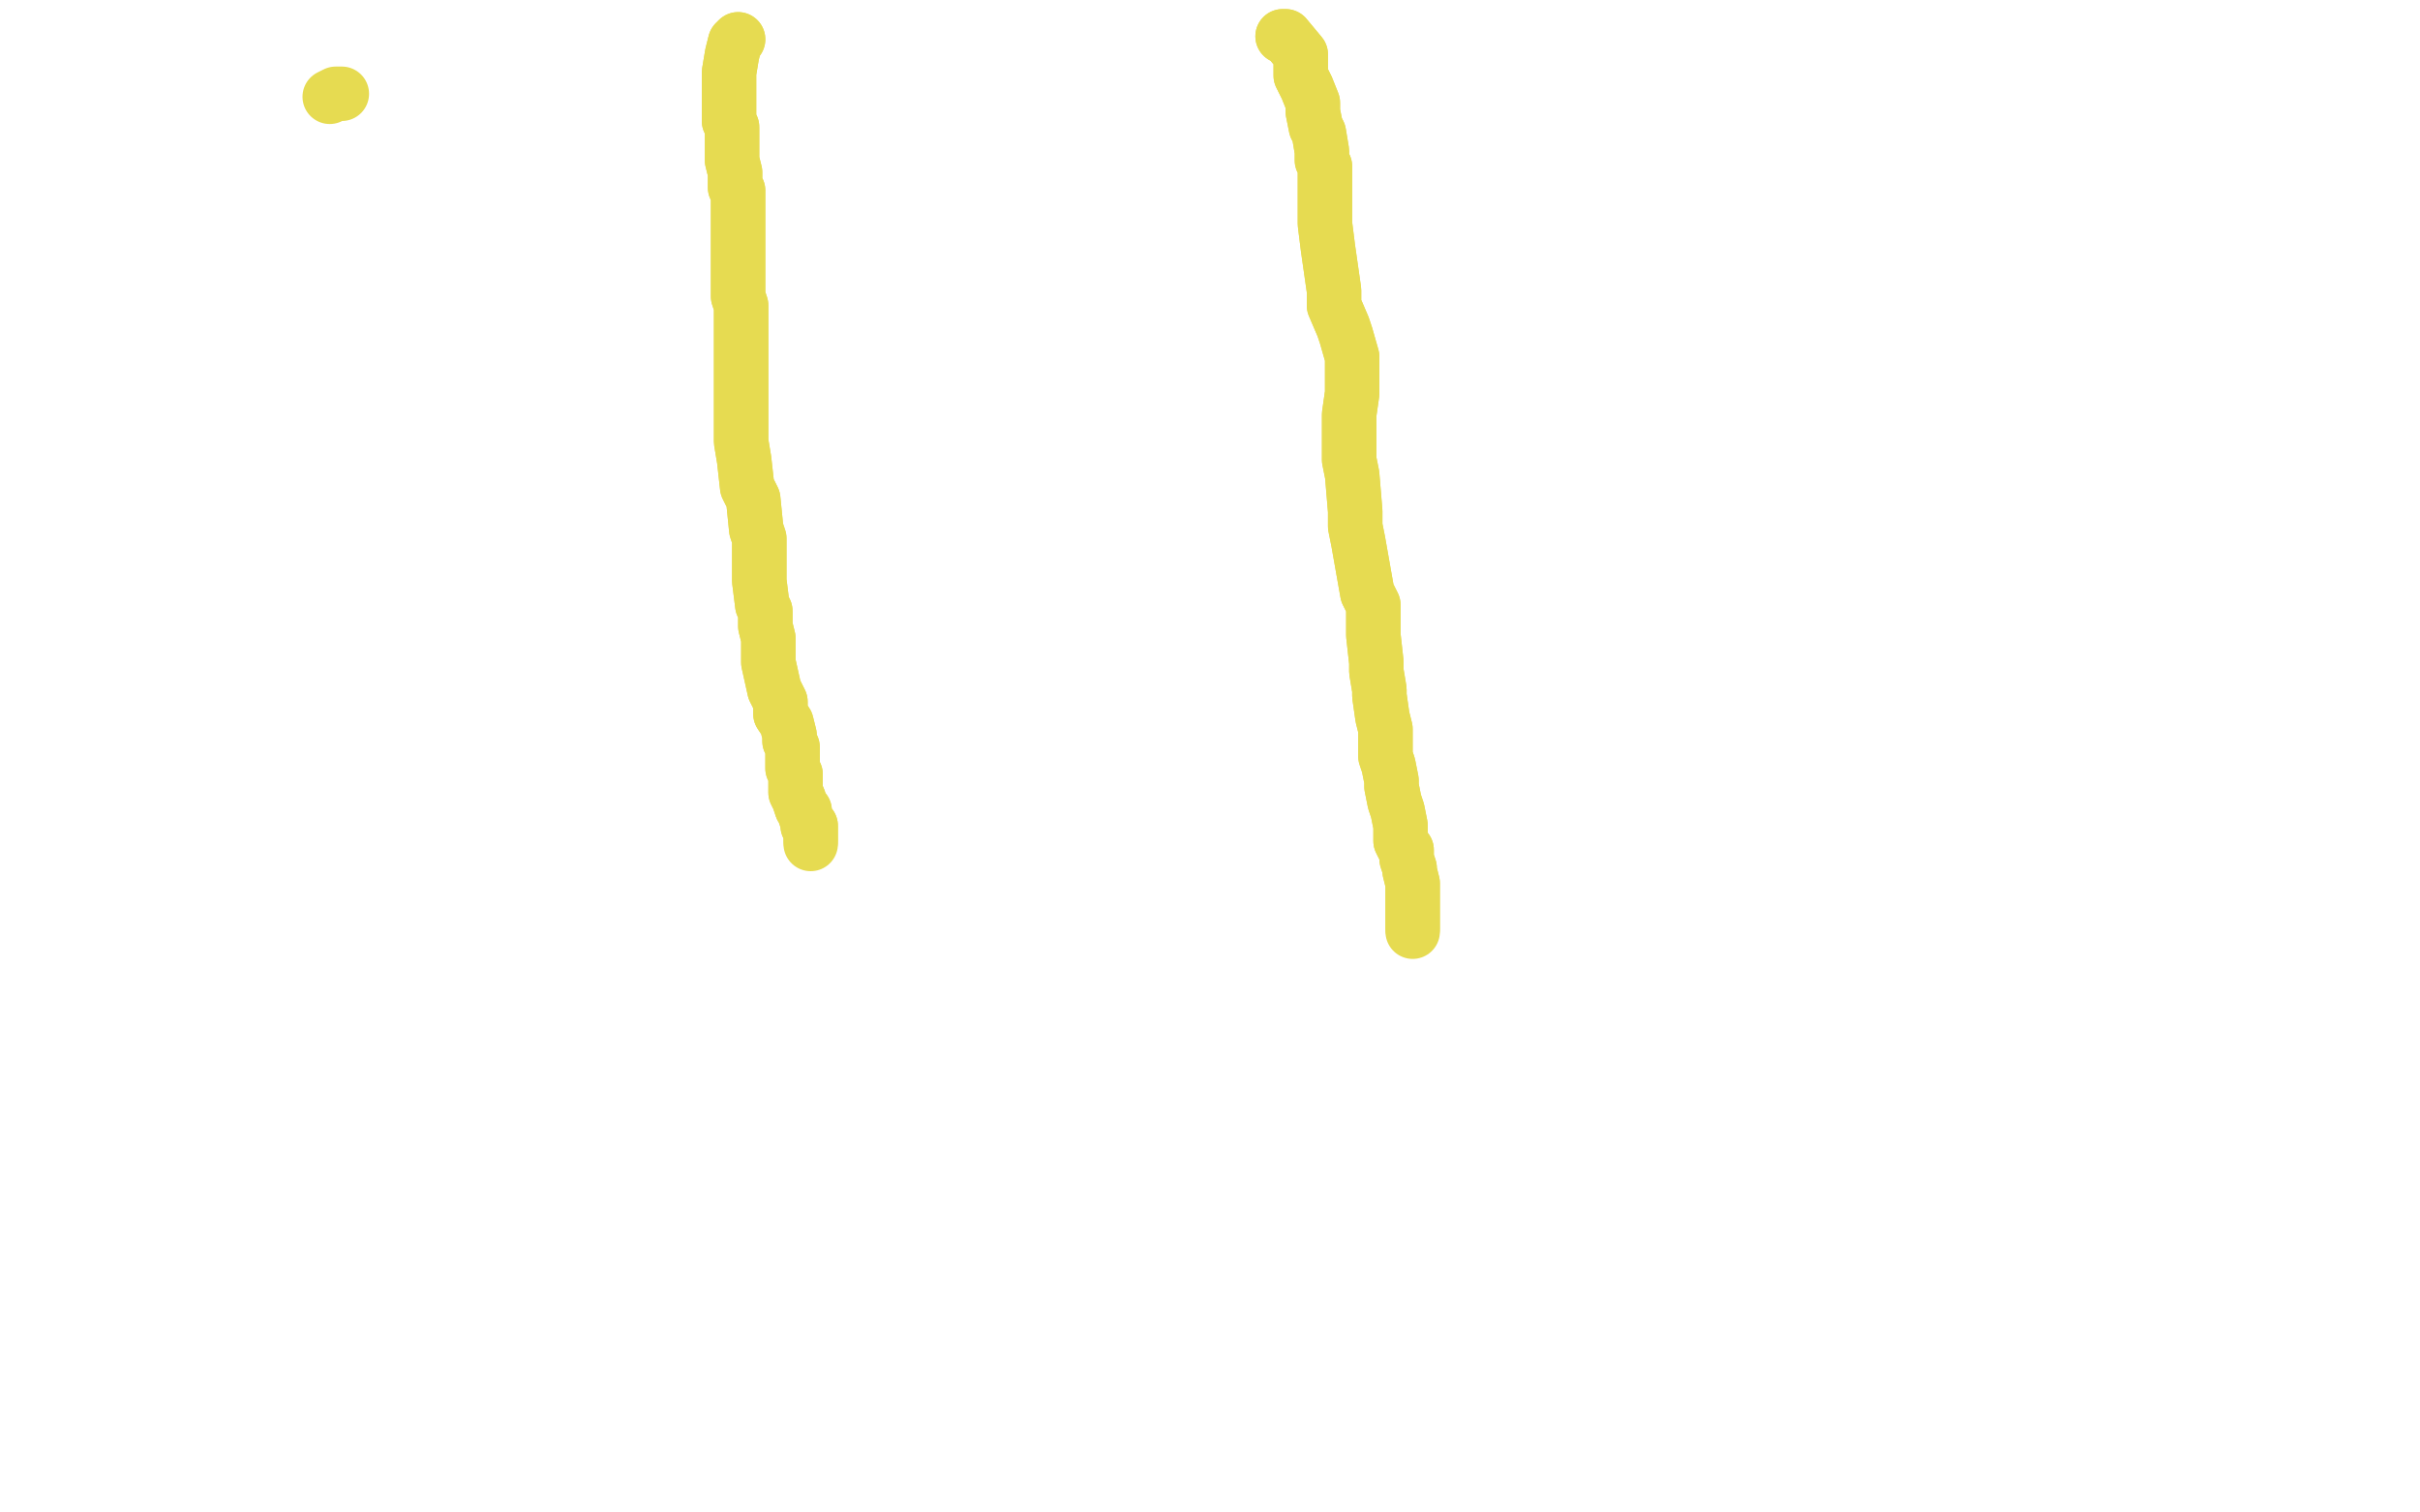 <?xml version="1.0" standalone="no"?>
<!DOCTYPE svg PUBLIC "-//W3C//DTD SVG 1.1//EN"
"http://www.w3.org/Graphics/SVG/1.1/DTD/svg11.dtd">

<svg width="800" height="500" version="1.1" xmlns="http://www.w3.org/2000/svg" xmlns:xlink="http://www.w3.org/1999/xlink" style="stroke-antialiasing: false"><desc>This SVG has been created on https://colorillo.com/</desc><rect x='0' y='0' width='800' height='500' style='fill: rgb(255,255,255); stroke-width:0' /><polyline points="244,13 243,14 243,14 242,18 242,18 241,24 241,24 241,27 241,27 241,29 241,29 241,32 241,32 241,33 241,34 241,35 241,37 241,38 241,40 242,42 242,44 242,46 242,48 242,51 242,53 243,57 243,59 243,62 244,63 244,65 244,66 244,68 244,69 244,71 244,72 244,74 244,74 244,77 244,78 244,82 244,83 244,87 244,89 244,91 244,92 244,94 244,96 244,98 244,98 245,101 245,102 245,105 245,107 245,111 245,115 245,117 245,118 245,122 245,124 245,128 245,131 245,146 246,152 247,161 249,165 250,175 251,178 251,187 251,192 252,200 253,202 253,204 253,203 253,204 253,206 253,207 254,211 254,219 256,228 257,230 258,232 258,234 258,236 260,239 261,243 261,245 262,247 262,250 262,252 262,254 263,256 263,257 263,260 263,261 263,262 264,264 265,267 266,268 266,269 267,272 267,273 268,273 268,275 268,275 268,276 268,277 268,277 268,278" style="fill: none; stroke: #e6db51; stroke-width: 18; stroke-linejoin: round; stroke-linecap: round; stroke-antialiasing: false; stroke-antialias: 0; opacity: 1.0"/>
<polyline points="244,13 243,14 243,14 242,18 242,18 241,24 241,24 241,27 241,27 241,29 241,29 241,32 241,33 241,34 241,35 241,37 241,38 241,40 242,42 242,44 242,46 242,48 242,51 242,53 243,57 243,59 243,62 244,63 244,65 244,66 244,68 244,69 244,71 244,72 244,74 244,74 244,77 244,78 244,82 244,83 244,87 244,89 244,91 244,92 244,94 244,96 244,98 244,98 245,101 245,102 245,105 245,107 245,111 245,115 245,117 245,118 245,122 245,124 245,128 245,131 245,146 246,152 247,161 249,165 250,175 251,178 251,187 251,192 252,200 253,202 253,204 253,203 253,204 253,206 253,207 254,211 254,219 256,228 257,230 258,232 258,234 258,236 260,239 261,243 261,245 262,247 262,250 262,252 262,254 263,256 263,257 263,260 263,261 263,262 264,264 265,267 266,268 266,269 267,272 267,273 268,273 268,275 268,275 268,276 268,277 268,277 268,278 268,278 268,279" style="fill: none; stroke: #e6db51; stroke-width: 18; stroke-linejoin: round; stroke-linecap: round; stroke-antialiasing: false; stroke-antialias: 0; opacity: 1.0"/>
<polyline points="424,12 425,12 425,12 430,18 430,18 430,22 430,22 430,25 430,25 431,27 431,27 432,29 432,29 434,34 434,34 434,37 435,42 436,44 437,50 437,51 437,53 438,55 438,61 438,64 438,66 438,74 439,82 441,96 441,101 444,108 445,111 447,118 447,121 447,126 447,130 446,137 446,142 446,152 447,157 448,169 448,174 449,179 452,196 454,200 454,207 454,210 455,219 455,222 456,228 456,230 457,237 458,241 458,250 459,253 460,258 460,260 461,265 462,268 463,273 463,275 463,278 463,278 464,280 465,281 465,283 465,284 466,287 466,288 467,292 467,293 467,295 467,297 467,298 467,299 467,301 467,301 467,303 467,303 467,304 467,305 467,305 467,306 467,306 467,307" style="fill: none; stroke: #e6db51; stroke-width: 18; stroke-linejoin: round; stroke-linecap: round; stroke-antialiasing: false; stroke-antialias: 0; opacity: 1.0"/>
<polyline points="424,12 425,12 425,12 430,18 430,18 430,22 430,22 430,25 430,25 431,27 431,27 432,29 432,29 434,34 434,37 435,42 436,44 437,50 437,51 437,53 438,55 438,61 438,64 438,66 438,74 439,82 441,96 441,101 444,108 445,111 447,118 447,121 447,126 447,130 446,137 446,142 446,152 447,157 448,169 448,174 449,179 452,196 454,200 454,207 454,210 455,219 455,222 456,228 456,230 457,237 458,241 458,250 459,253 460,258 460,260 461,265 462,268 463,273 463,275 463,278 463,278 464,280 465,281 465,283 465,284 466,287 466,288 467,292 467,293 467,295 467,297 467,298 467,299 467,301 467,301 467,303 467,303 467,304 467,305 467,305 467,306 467,306 467,307 467,308 467,308" style="fill: none; stroke: #e6db51; stroke-width: 18; stroke-linejoin: round; stroke-linecap: round; stroke-antialiasing: false; stroke-antialias: 0; opacity: 1.0"/>
<polyline points="113,31 111,31 111,31 111,31 111,31 109,32 109,32" style="fill: none; stroke: #e6db51; stroke-width: 18; stroke-linejoin: round; stroke-linecap: round; stroke-antialiasing: false; stroke-antialias: 0; opacity: 1.0"/>
</svg>

